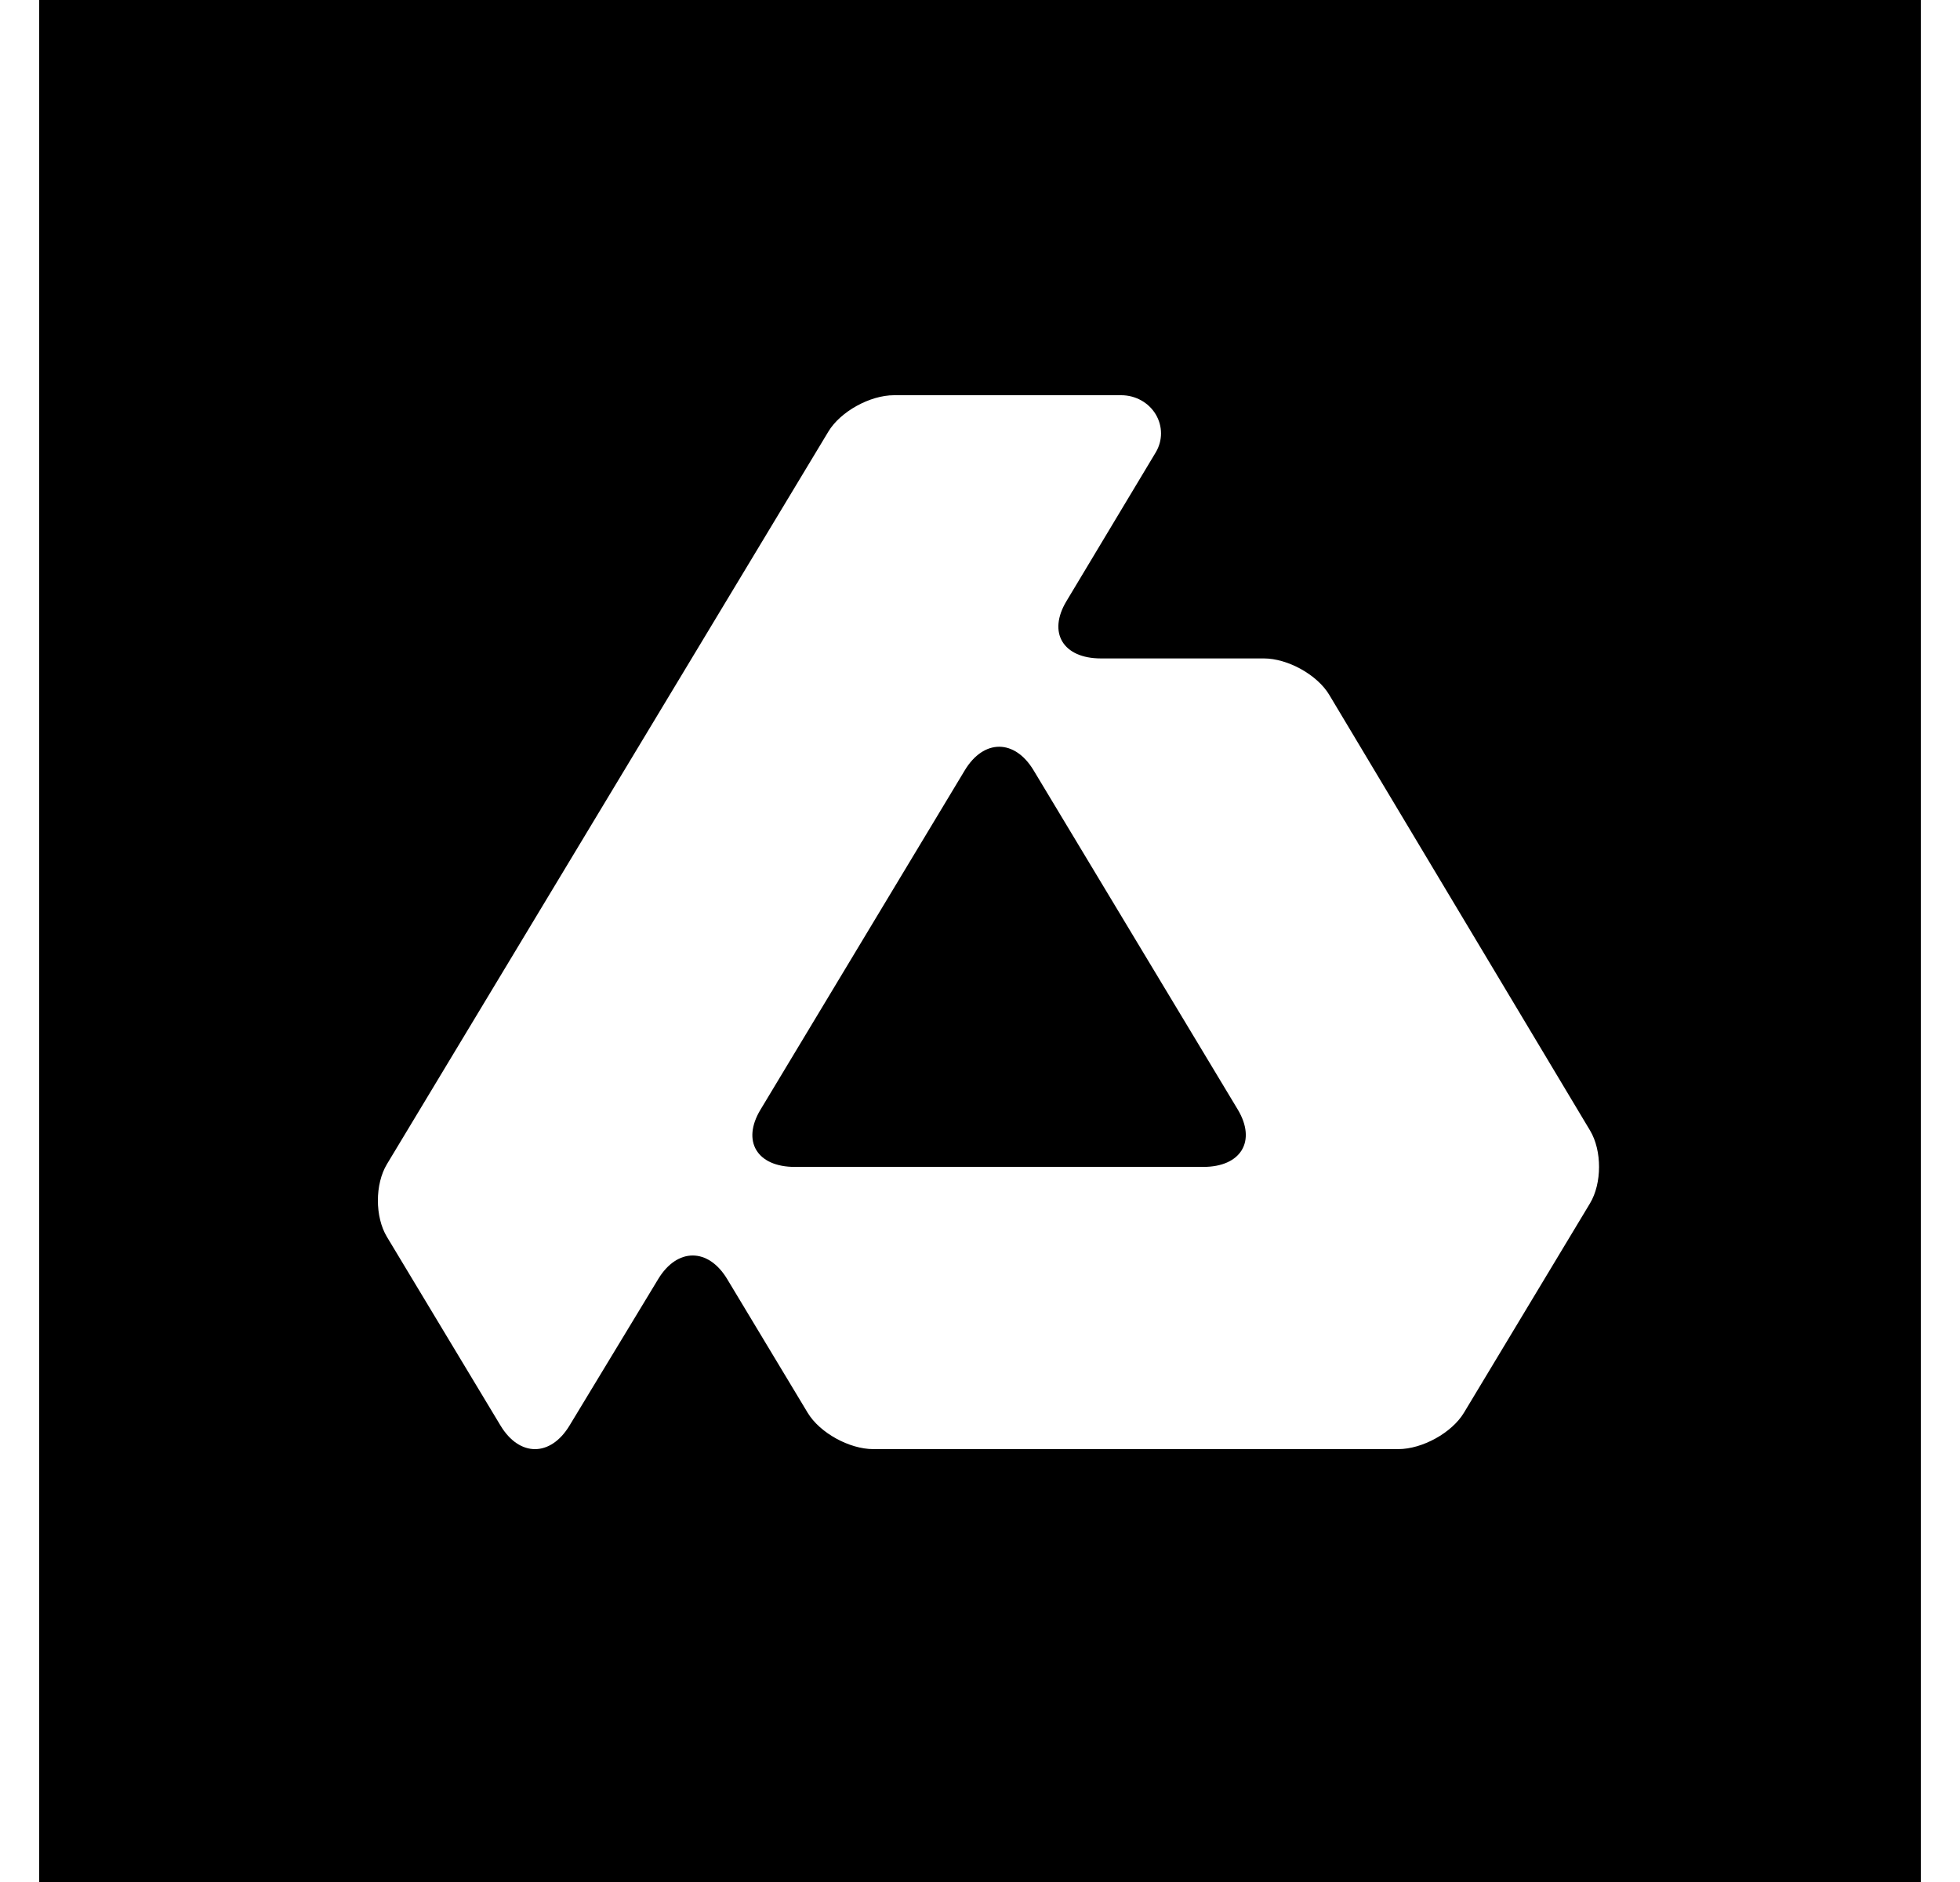 <svg width="25" height="24" viewBox="0 0 1000 1000" fill="none" xmlns="http://www.w3.org/2000/svg">
    <rect width="1000" height="1000" fill="black"/>
    <path d="M824.254 600.748L685.619 369.206C679.261 358.564 663.596 349.857 650.804 349.857H564.253C544.135 349.857 535.889 336.179 545.922 319.461L593.387 240.396C597.154 234.121 597.145 226.397 593.368 220.128C589.588 213.86 582.609 210 575.057 210H454.315C441.524 210 425.825 218.687 419.426 229.305L184.803 618.579C178.402 629.196 178.399 646.573 184.794 657.194L245.164 757.459C255.223 774.164 271.719 774.183 281.821 757.501L328.992 679.608C339.096 662.925 355.589 662.945 365.649 679.65L408.415 750.677C414.809 761.298 430.506 769.986 443.296 769.986H722.306C735.091 769.986 750.791 761.298 757.185 750.677L824.184 639.408C830.578 628.788 830.609 611.391 824.254 600.748ZM637.025 589.604C647.021 606.343 638.741 620.04 618.623 620.04H401.6C381.483 620.04 373.252 606.371 383.312 589.666L491.907 409.311C501.966 392.606 518.425 392.606 528.484 409.312L637.025 589.604Z" fill="white"/>
</svg>

